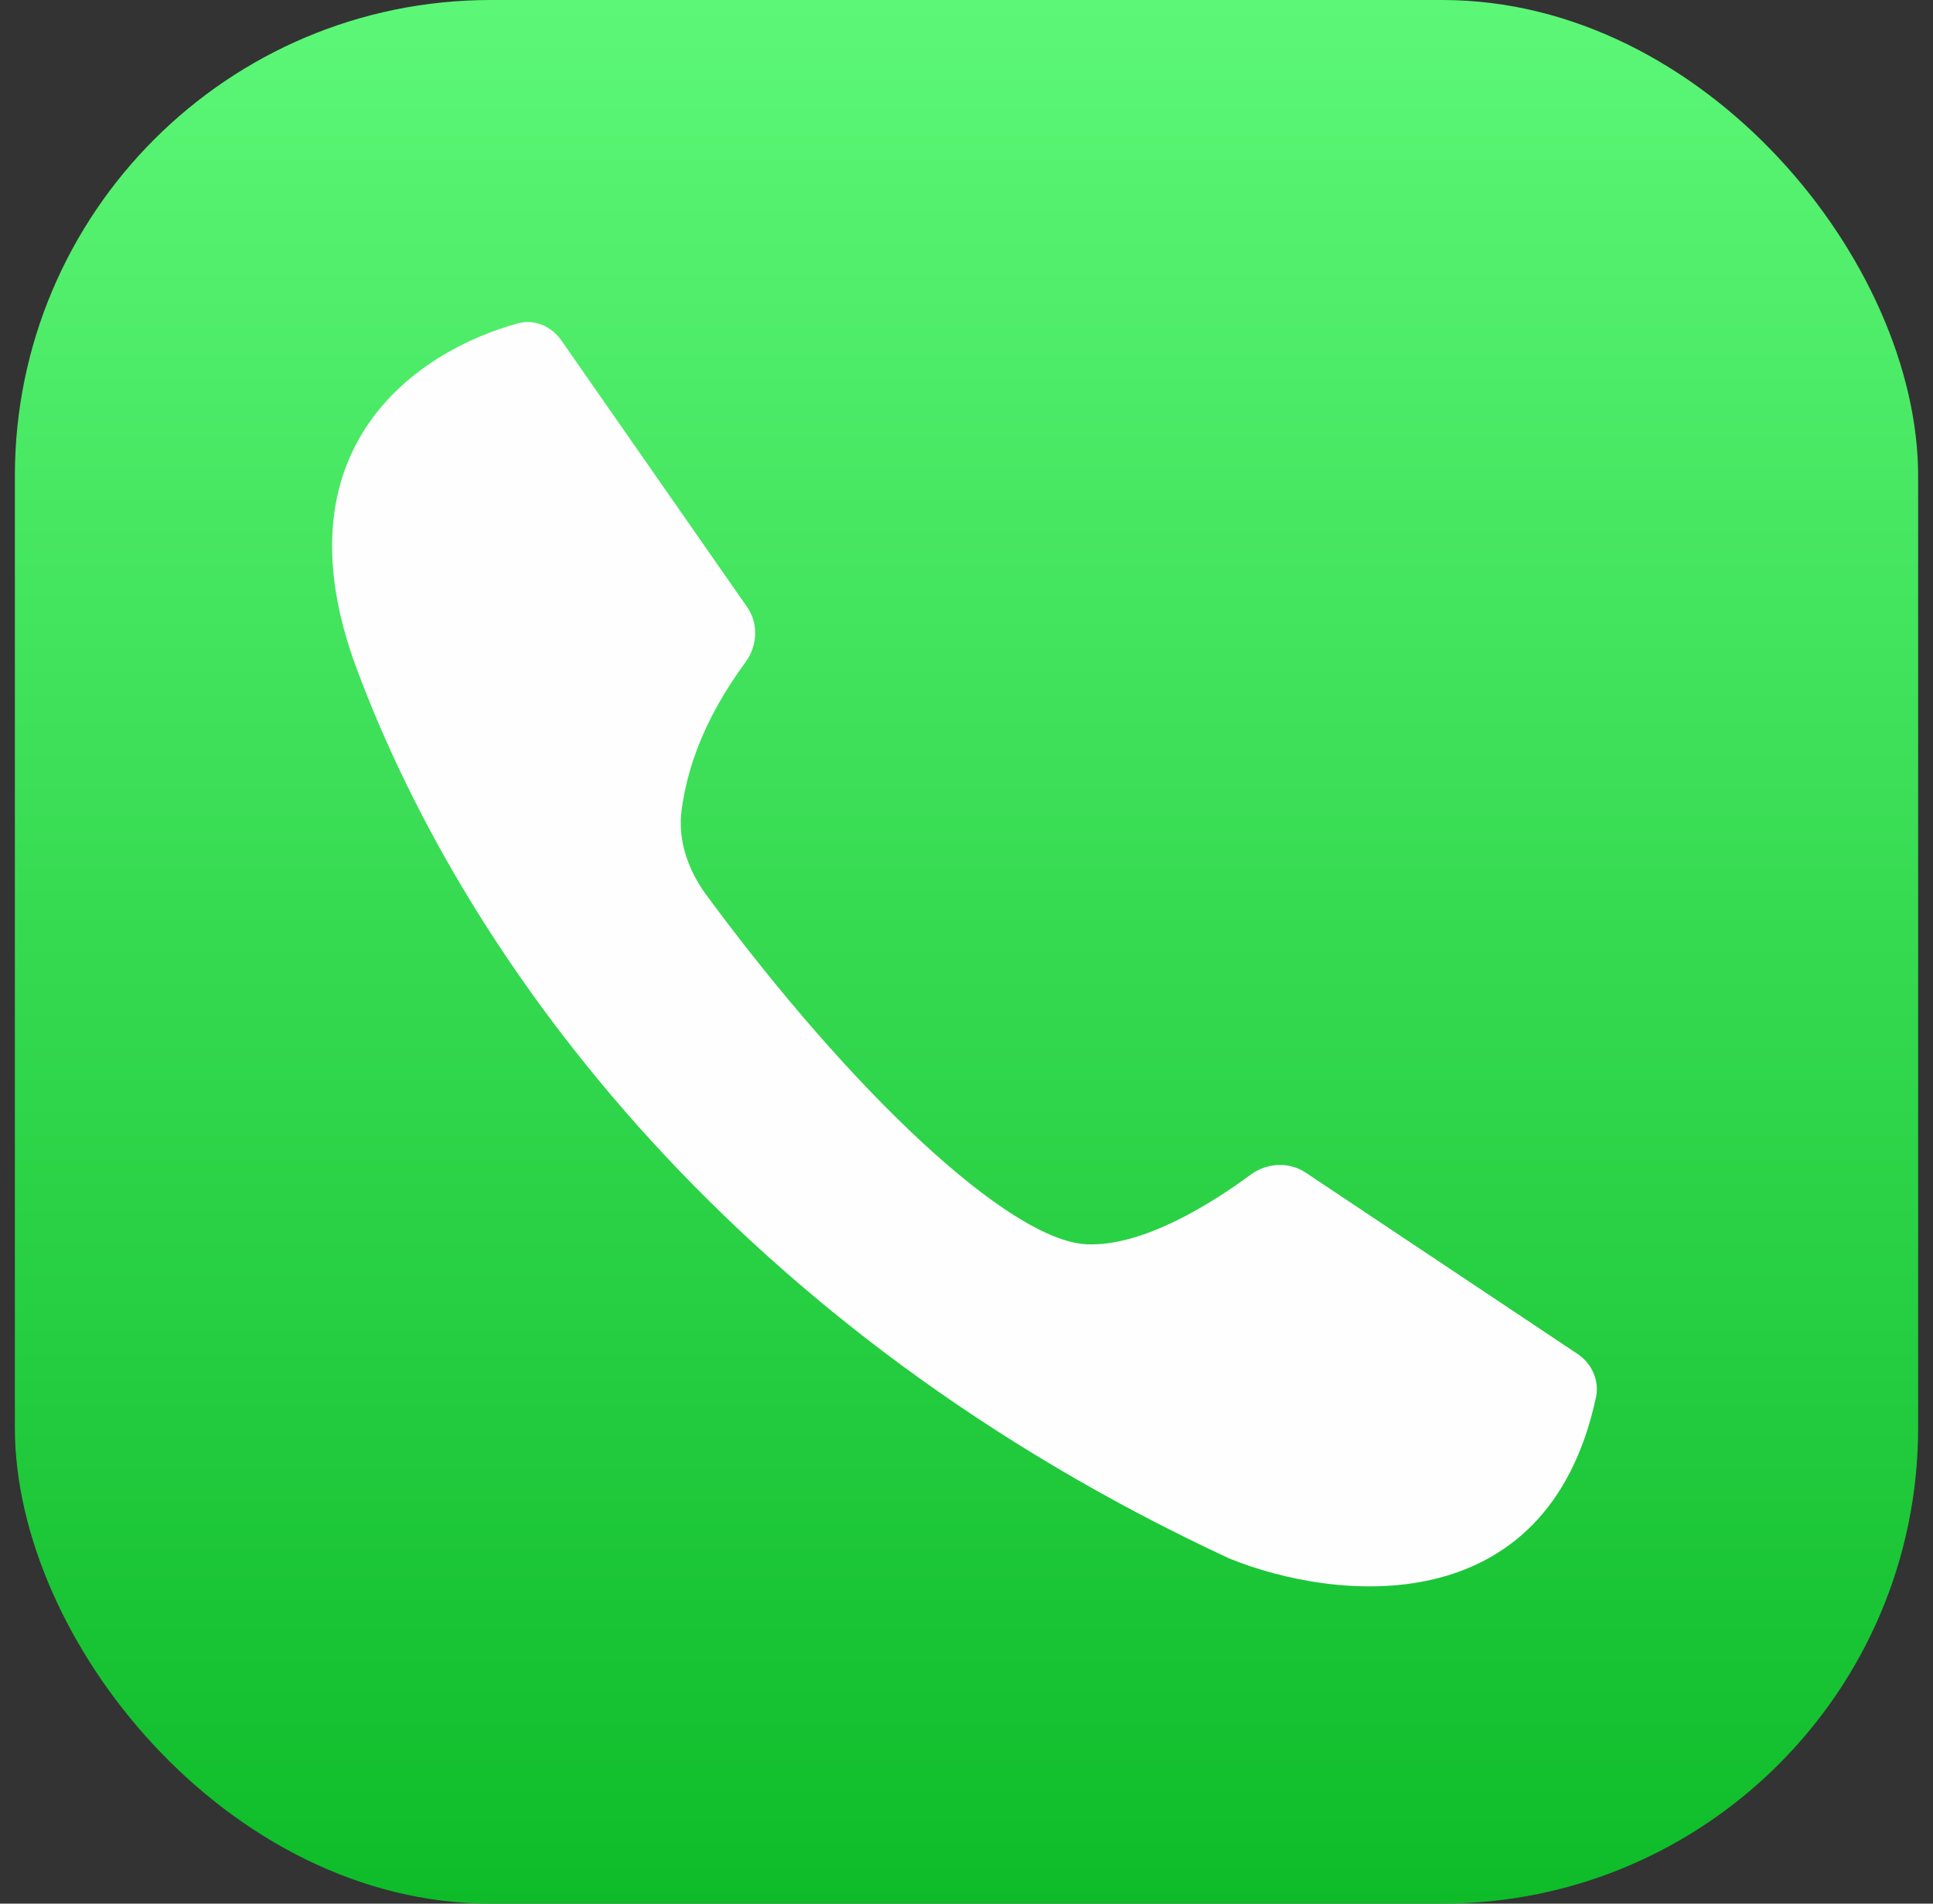 <svg width="65" height="64" viewBox="0 0 65 64" fill="none" xmlns="http://www.w3.org/2000/svg">
<rect x="0" y="0" width="65" height="64" fill="#333333" stroke="none"/>
<rect x="0.5" width="64" height="64" rx="16" fill="url(#paint0_linear_495_6233)"/>
<path d="M11.986 22.459C9.24 15.071 13.999 11.809 17.41 10.872C17.968 10.718 18.545 10.97 18.876 11.445L25.125 20.411C25.513 20.969 25.471 21.714 25.069 22.262C23.609 24.247 23.098 25.927 22.921 27.224C22.78 28.249 23.144 29.265 23.757 30.097C28.645 36.722 33.941 41.71 36.537 41.832C38.453 41.922 40.796 40.422 42.052 39.495C42.596 39.093 43.34 39.047 43.903 39.422L53.046 45.518C53.527 45.839 53.788 46.413 53.667 46.978C52.024 54.637 44.843 53.827 41.331 52.393C24.877 44.747 15.743 32.566 11.986 22.459Z" fill="#FEFEFE"/>
<defs>
<linearGradient id="paint0_linear_495_6233" x1="32.5" y1="0" x2="32.5" y2="64" gradientUnits="userSpaceOnUse">
<stop stop-color="#5CF777"/>
<stop offset="1" stop-color="#0EBC29"/>
</linearGradient>
</defs>
</svg>
